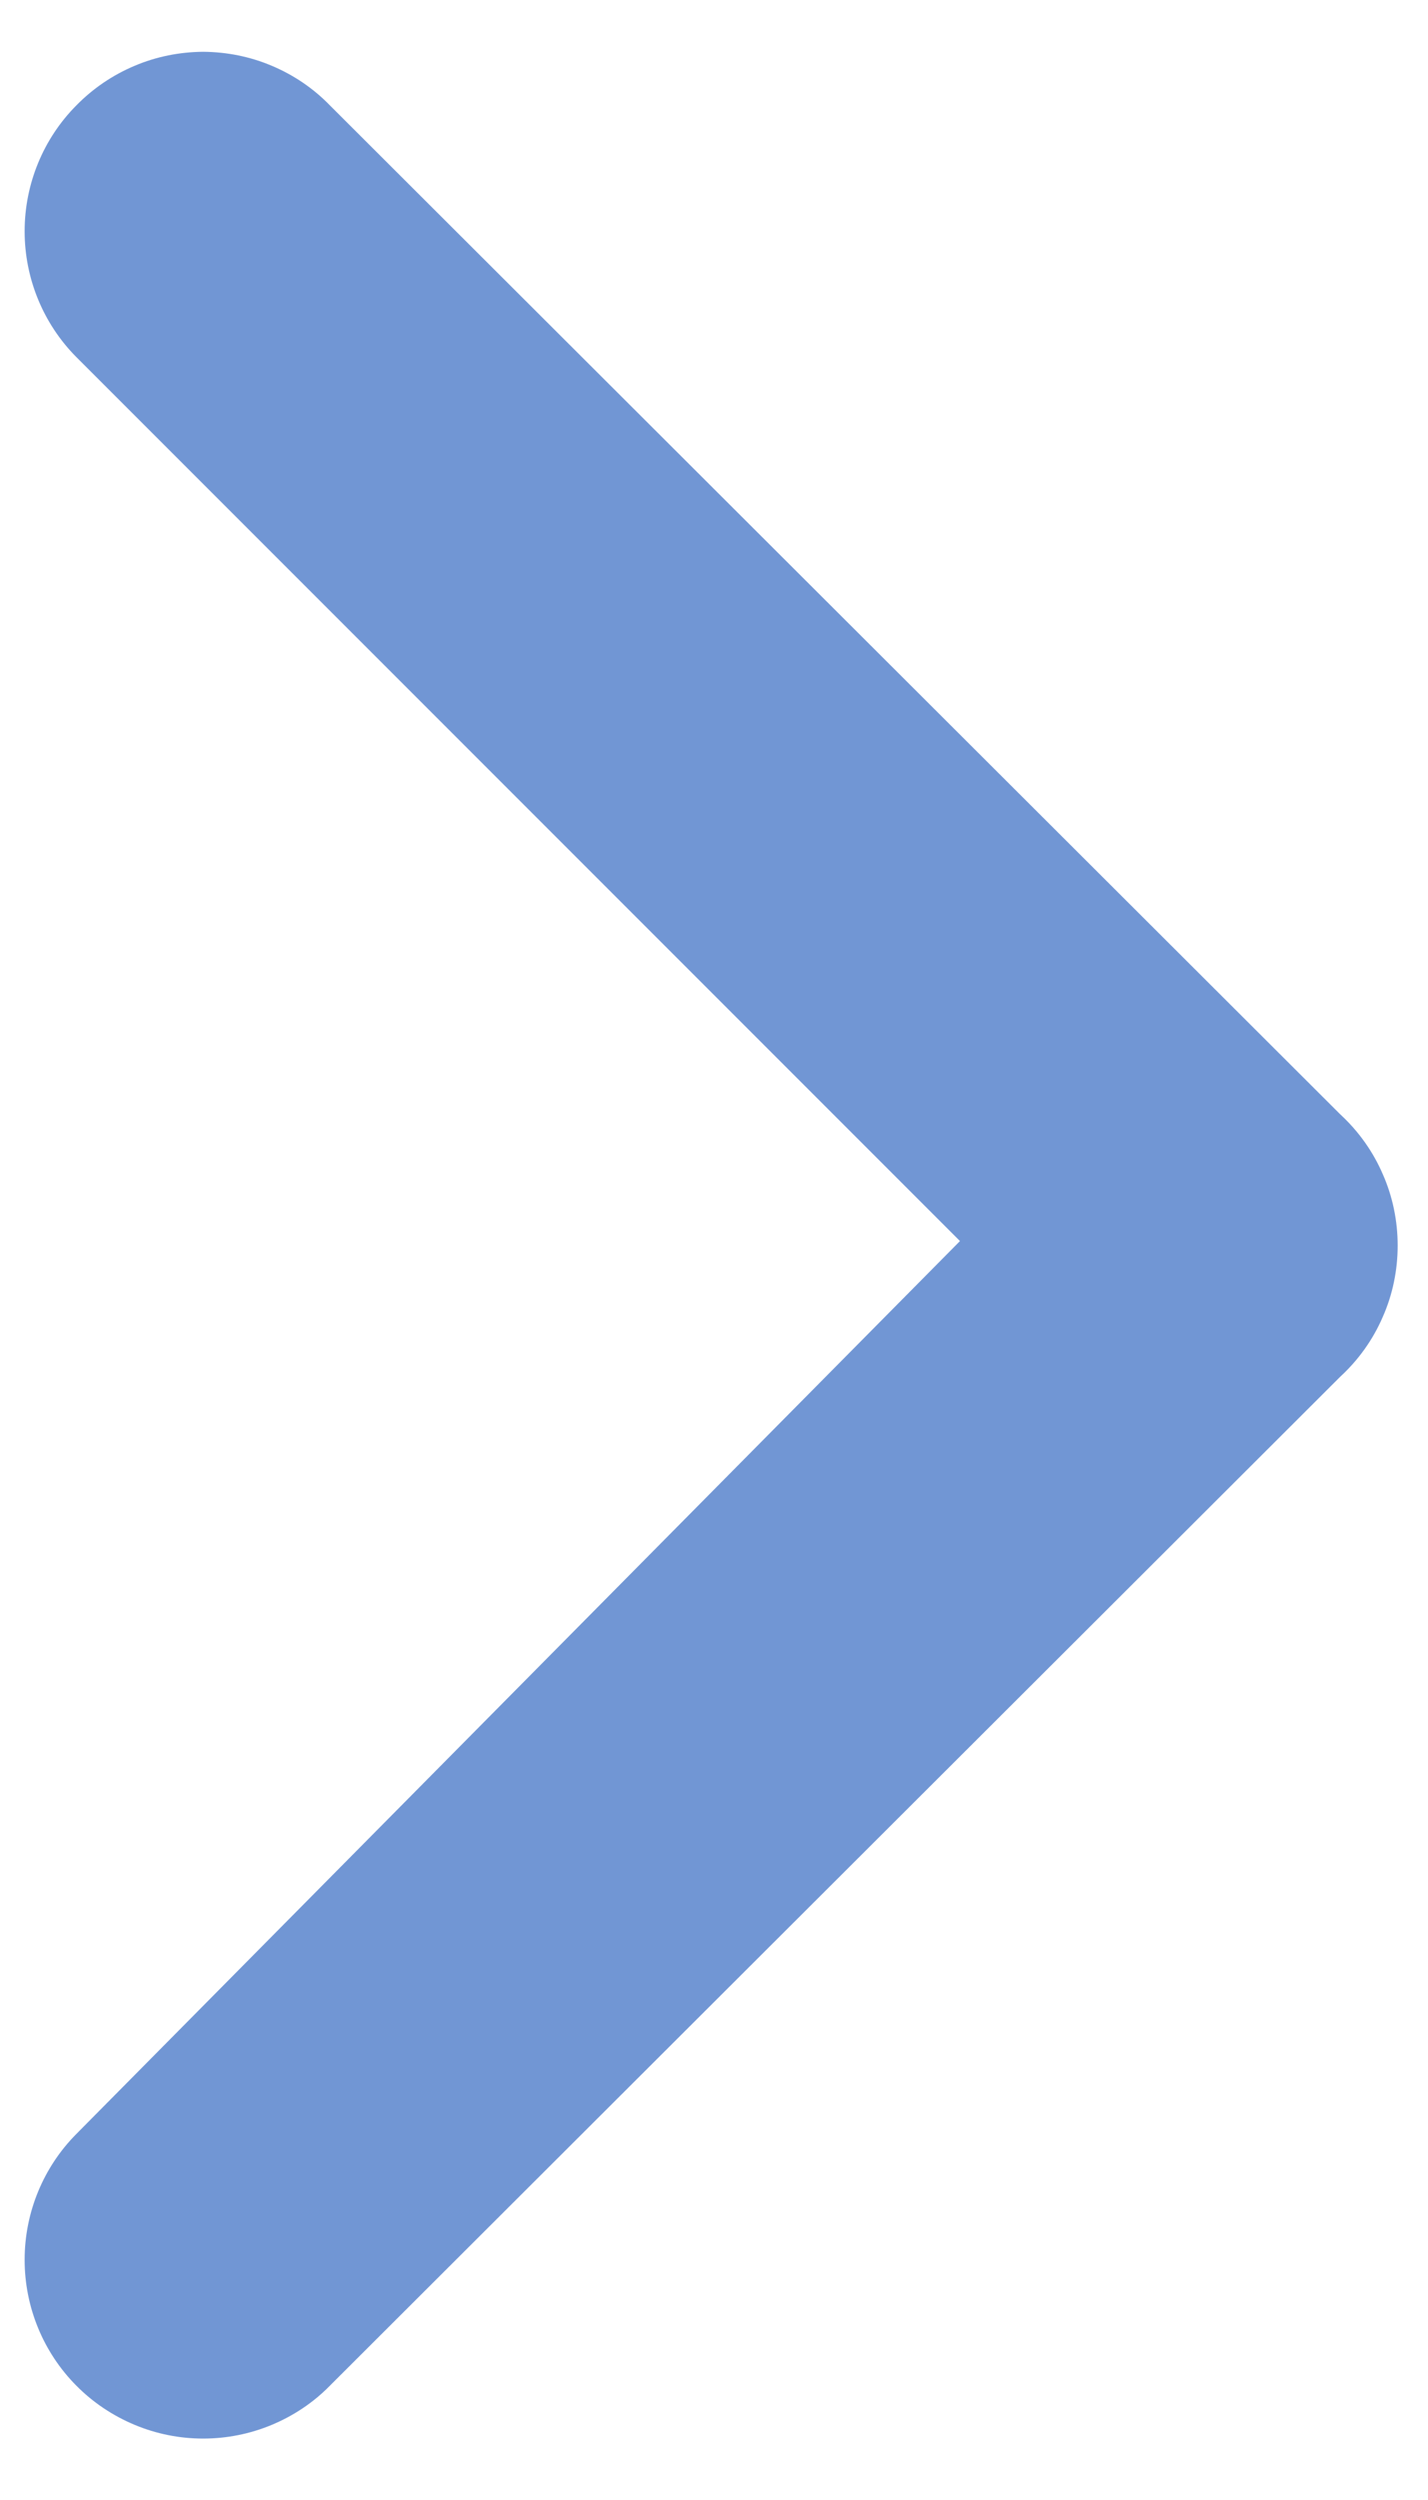 <svg width="8" height="14" viewBox="0 0 8 14" fill="none" xmlns="http://www.w3.org/2000/svg">
<path d="M7.508 7.71L1.848 13.36C1.756 13.454 1.645 13.528 1.523 13.579C1.401 13.63 1.27 13.656 1.138 13.656C1.006 13.656 0.876 13.63 0.754 13.579C0.632 13.528 0.521 13.454 0.428 13.36C0.242 13.173 0.138 12.919 0.138 12.655C0.138 12.391 0.242 12.137 0.428 11.95L5.378 6.95L0.428 2C0.242 1.813 0.138 1.559 0.138 1.295C0.138 1.031 0.242 0.777 0.428 0.59C0.521 0.495 0.632 0.42 0.753 0.369C0.875 0.317 1.006 0.291 1.138 0.29C1.271 0.291 1.402 0.317 1.524 0.369C1.645 0.42 1.756 0.495 1.848 0.59L7.508 6.24C7.61 6.334 7.691 6.447 7.746 6.574C7.802 6.7 7.83 6.837 7.83 6.975C7.83 7.113 7.802 7.25 7.746 7.376C7.691 7.503 7.61 7.616 7.508 7.71Z" fill="#7196D4"/>
</svg>
